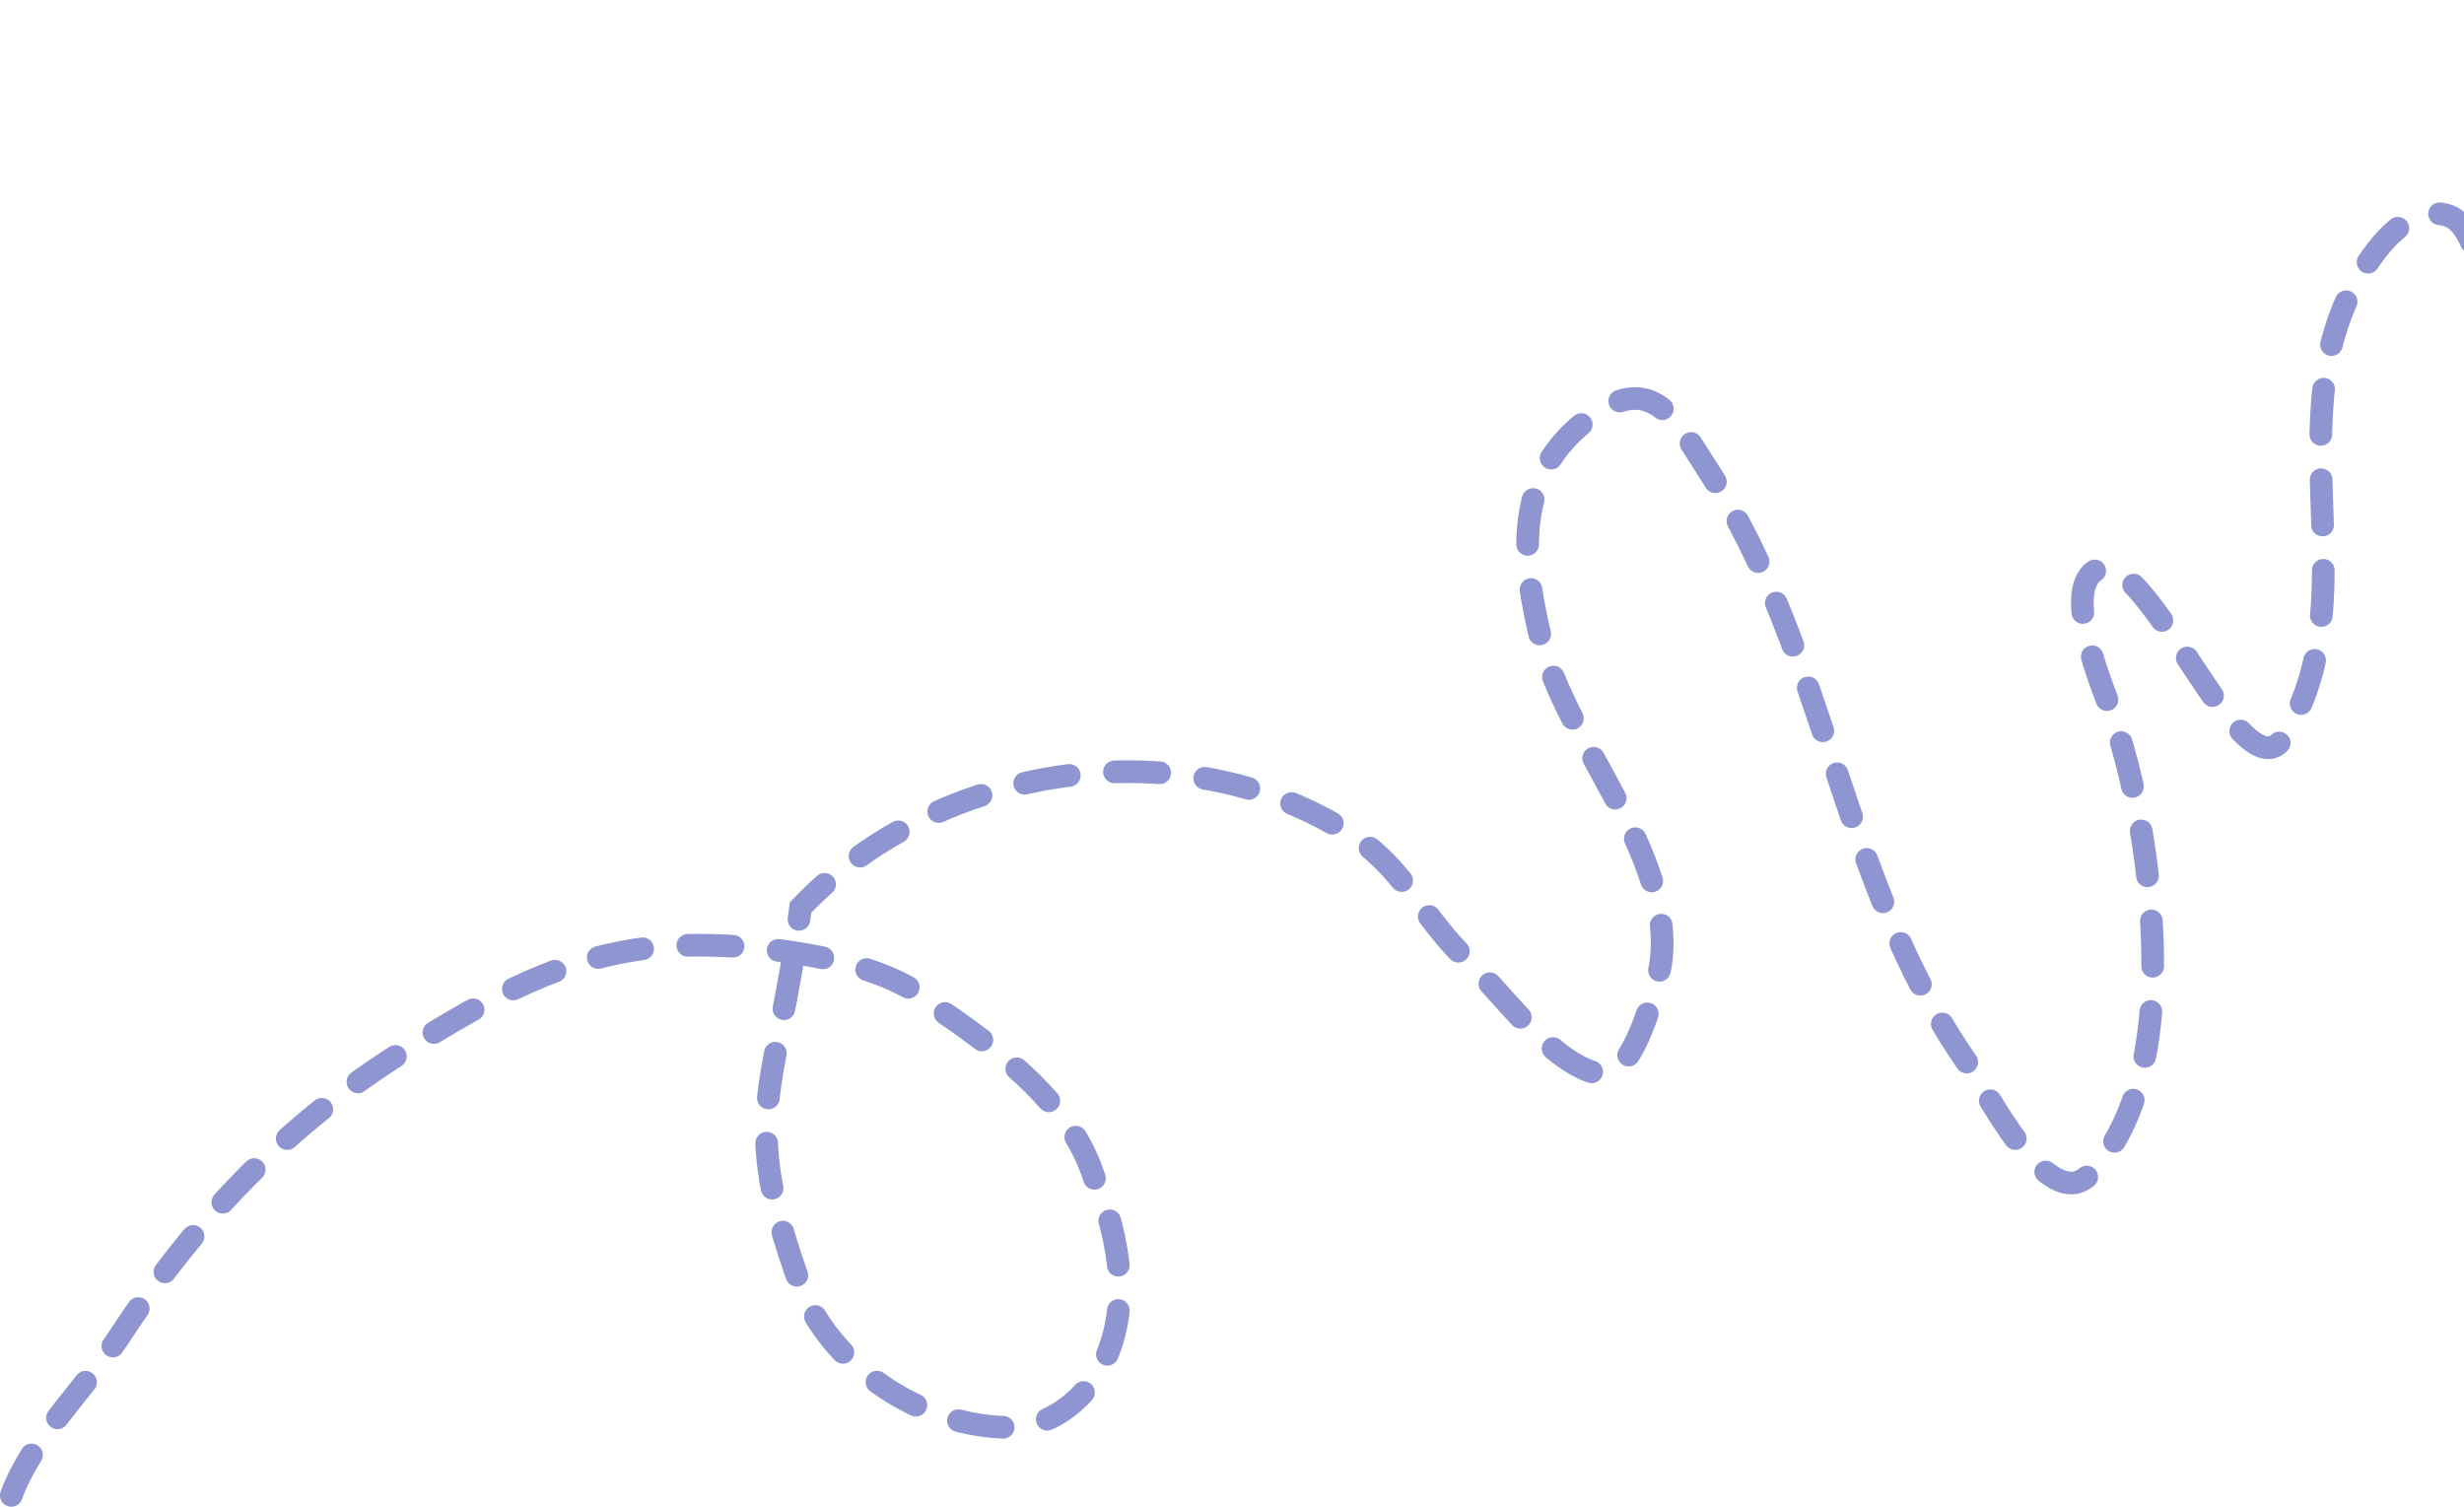<?xml version="1.0" encoding="UTF-8"?> <svg xmlns="http://www.w3.org/2000/svg" width="435" height="266" viewBox="0 0 435 266" fill="none"> <path d="M2 264C5.503 254.192 15.203 244.904 20.889 236.222C34.641 215.225 50.589 198.412 72 185.111C86.438 176.142 99.7 168.615 116.889 167.111C129.062 166.046 155.445 168.173 165.5 178C195.5 198 192 209 195.5 214C203 239 189.293 252 178.5 252C161.844 252 146.146 240.257 141.333 227C130.266 196.514 137 193.5 141.333 160.222C165.662 134.613 209.36 127.869 239.556 148C247.878 153.548 251.72 162.684 258.889 169.333C264.836 174.85 274.166 188.342 282.778 189.667C288.457 190.54 292.816 173.034 293.222 169.889C295.696 150.716 276.474 131.165 272 112.667C268.24 97.12 267.461 82.388 282.222 72.667C292.199 66.096 296.209 74.783 301.333 82.667C322.84 115.753 324.795 155.425 347.556 188C350.246 191.851 361.602 214.901 368.889 207.333C379.785 196.018 380.695 176.678 379.778 162C379.033 150.078 376.739 137.324 372.889 126C371.493 121.895 363.454 103.52 370.444 100.444C379.277 96.558 396.062 141.678 403.222 130.111C419.449 103.899 399.233 70.745 419.556 44.222C422.361 40.561 426.872 36.535 432 38C436.036 39.153 437.437 46.242 438.667 49.111C443.832 61.163 450.192 71.404 461.111 79C463.484 80.651 468.999 85.556 472.333 83.222C477.732 79.443 480.538 70.261 482.444 64.667C489.427 44.179 492.115 23.154 496 2" stroke="#8E95D0" stroke-width="4" stroke-linecap="round" stroke-dasharray="8 8"></path> </svg> 